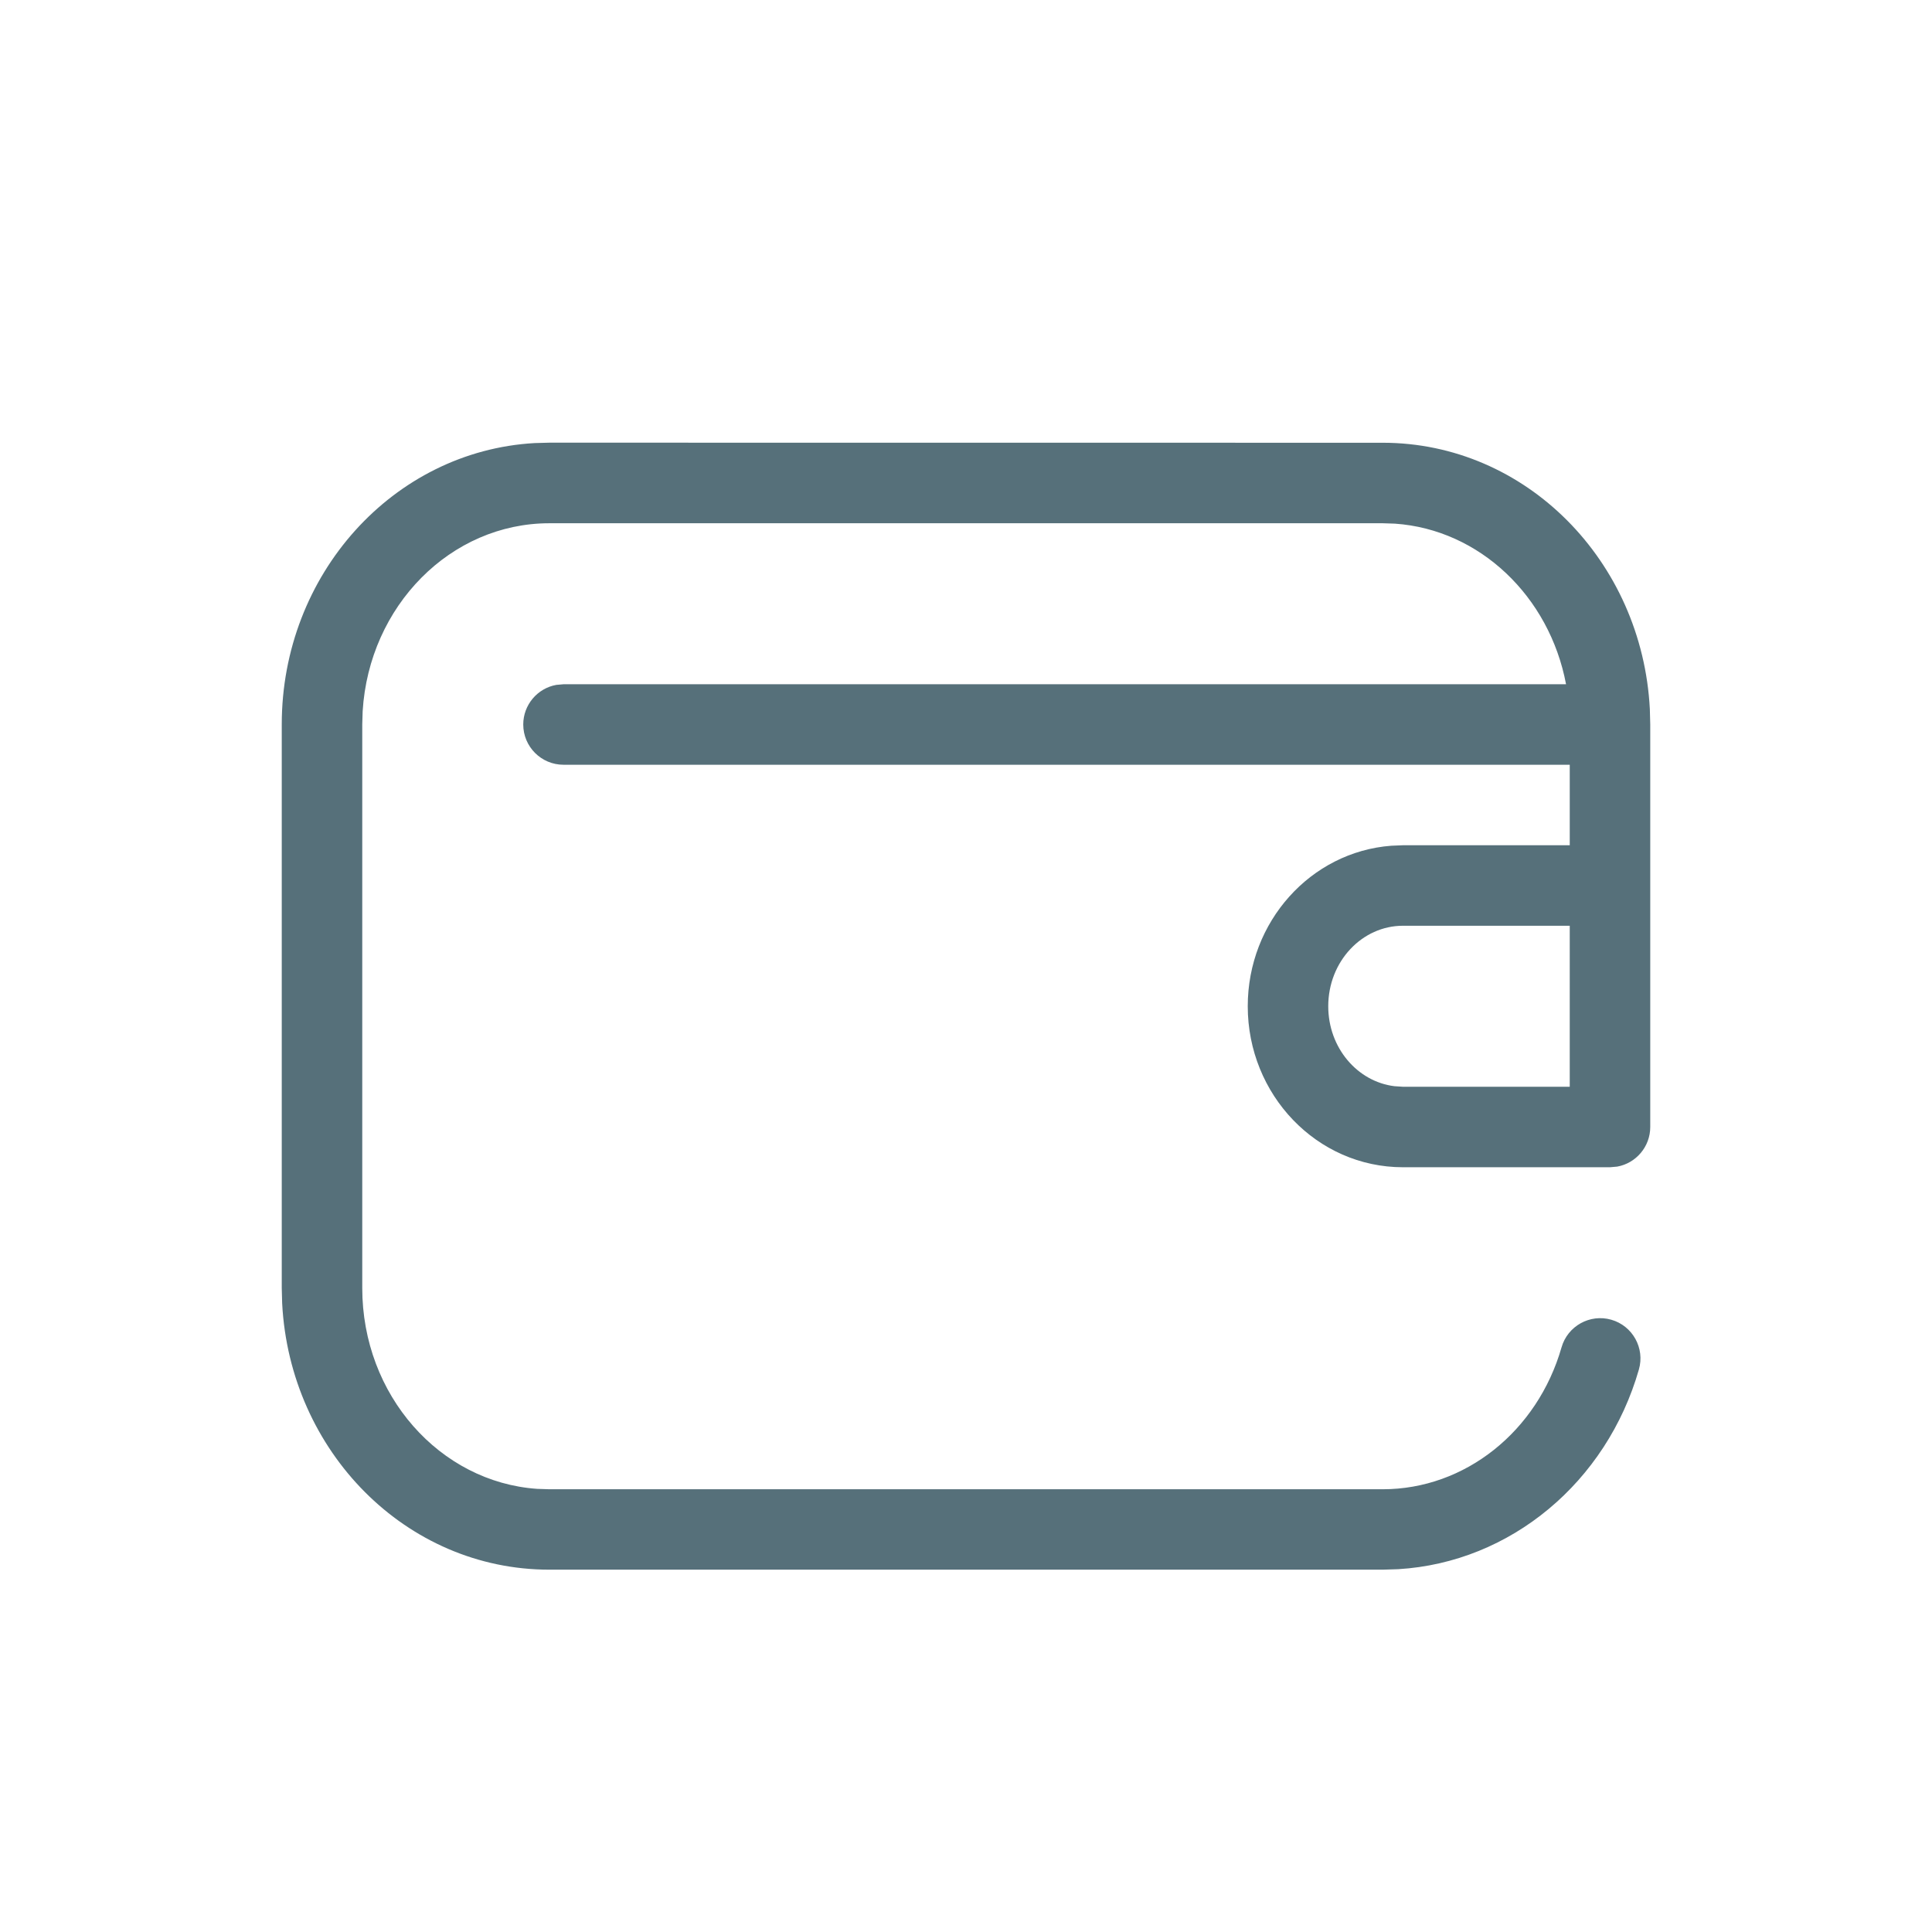 <svg height="24" viewBox="0 0 24 24" width="24" xmlns="http://www.w3.org/2000/svg"><path d="m13.676 0c1.781 0 3.224 1.47 3.319 3.309l.005.191v5c0 .245-.177.45-.41.492l-.09.008h-2.572c-1.07 0-1.928-.901-1.928-2 0-1.049.781-1.918 1.783-1.994l.145-.006h2.072v-1h-12.5c-.276 0-.5-.224-.5-.5 0-.245.177-.45.41-.492l.09-.008 12.454 0c-.206-1.093-1.074-1.922-2.125-1.995l-.152-.005h-10.353c-1.225 0-2.239 1.026-2.319 2.335l-.005.165v7c0 1.332.965 2.411 2.172 2.495l.152.005h10.353c1.022 0 1.922-.719 2.221-1.763.076-.265.353-.419.618-.343.265.076.419.353.343.618-.401 1.398-1.592 2.397-2.99 2.481l-.192.006h-10.353c-1.781 0-3.224-1.47-3.319-3.309l-.005-.191v-7c0-1.862 1.384-3.395 3.141-3.495l.183-.005zm2.324 6h-2.072c-.507 0-.928.442-.928 1 0 .518.363.936.821.993l.107.007h2.072z" fill="#56707a" transform="translate(3.5 5.5)"/></svg>
